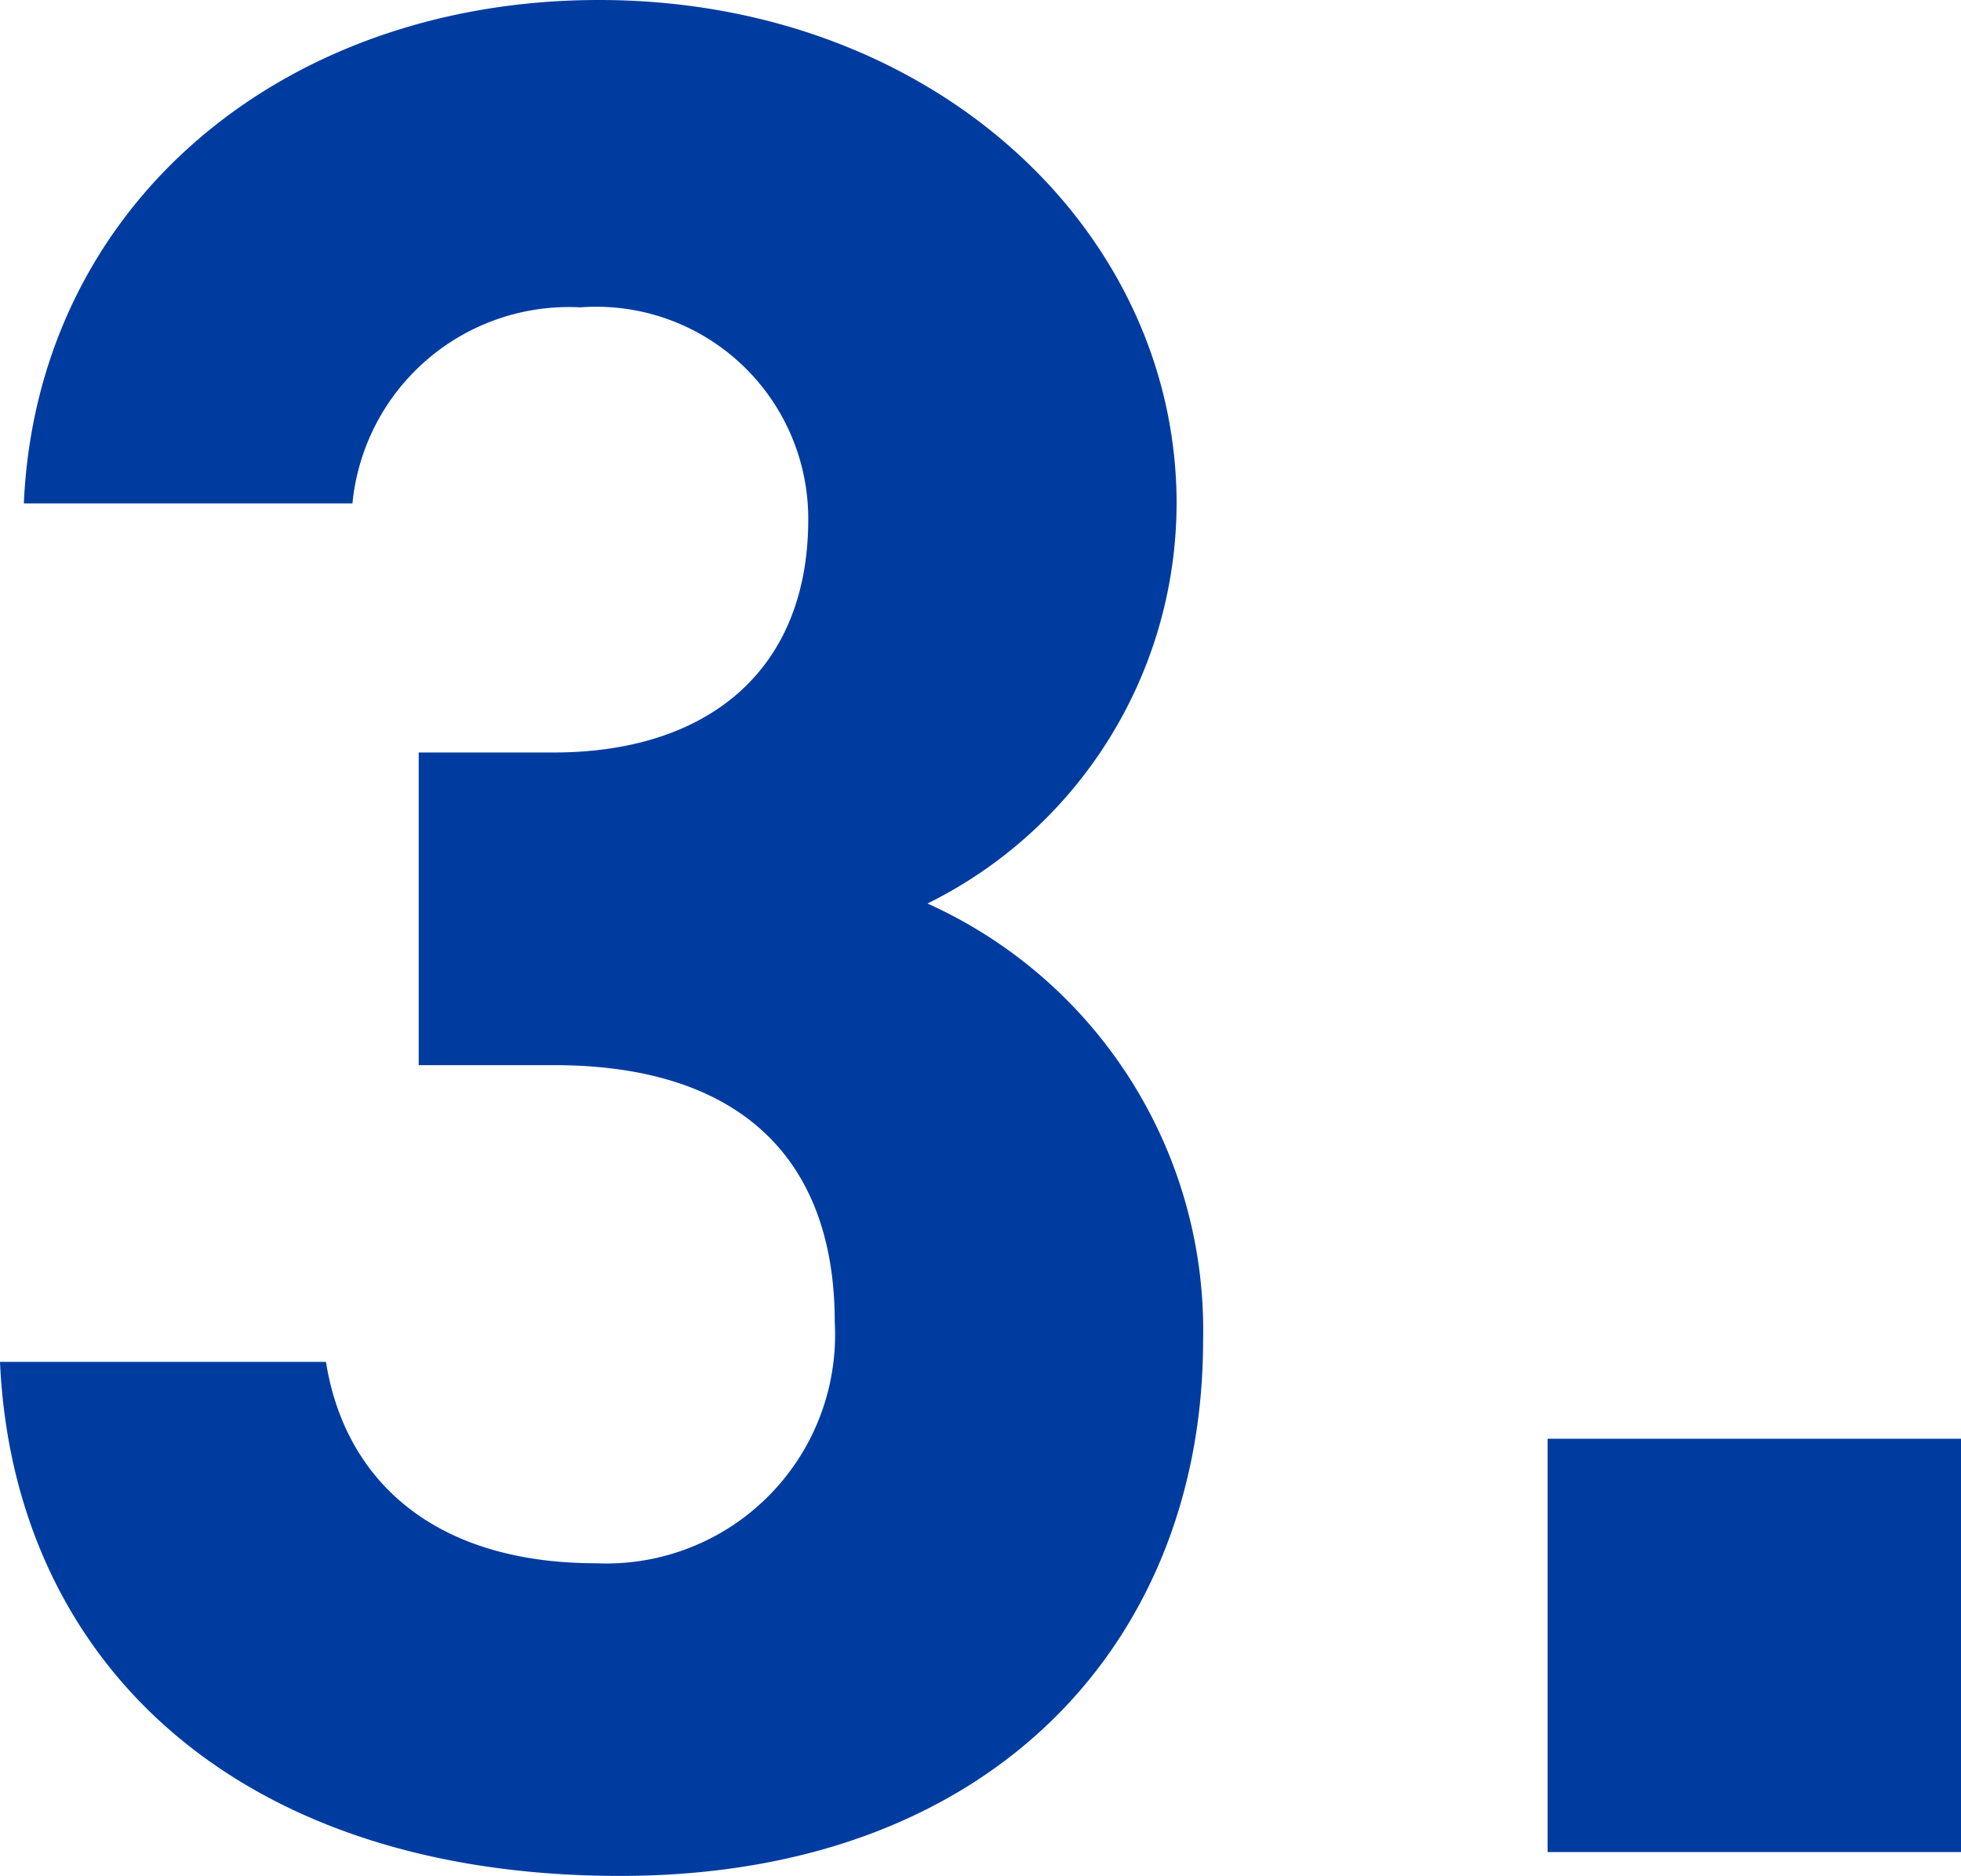 <svg xmlns="http://www.w3.org/2000/svg" width="22.2" height="21.24" viewBox="0 0 22.2 21.24"><path d="M5.82-8.91H7.35c2.13,0,3.18,1.08,3.18,2.91a2.59,2.59,0,0,1-2.7,2.73c-1.86,0-2.85-.96-3.06-2.28H1.08C1.23-2.19,3.72.27,8.1.27c4.26,0,6.6-2.7,6.6-6.06a5.3,5.3,0,0,0-3.12-4.95,5.064,5.064,0,0,0,2.82-4.53c0-3.09-2.76-5.7-6.54-5.7-3.57,0-6.36,2.31-6.51,5.7H5.07a2.462,2.462,0,0,1,2.58-2.22,2.4,2.4,0,0,1,2.58,2.4c0,1.74-1.17,2.64-2.88,2.64H5.82ZM23.28-4.68H18.6V0h4.68Z" transform="translate(-1.08 20.97)" fill="#003ca0"/></svg>